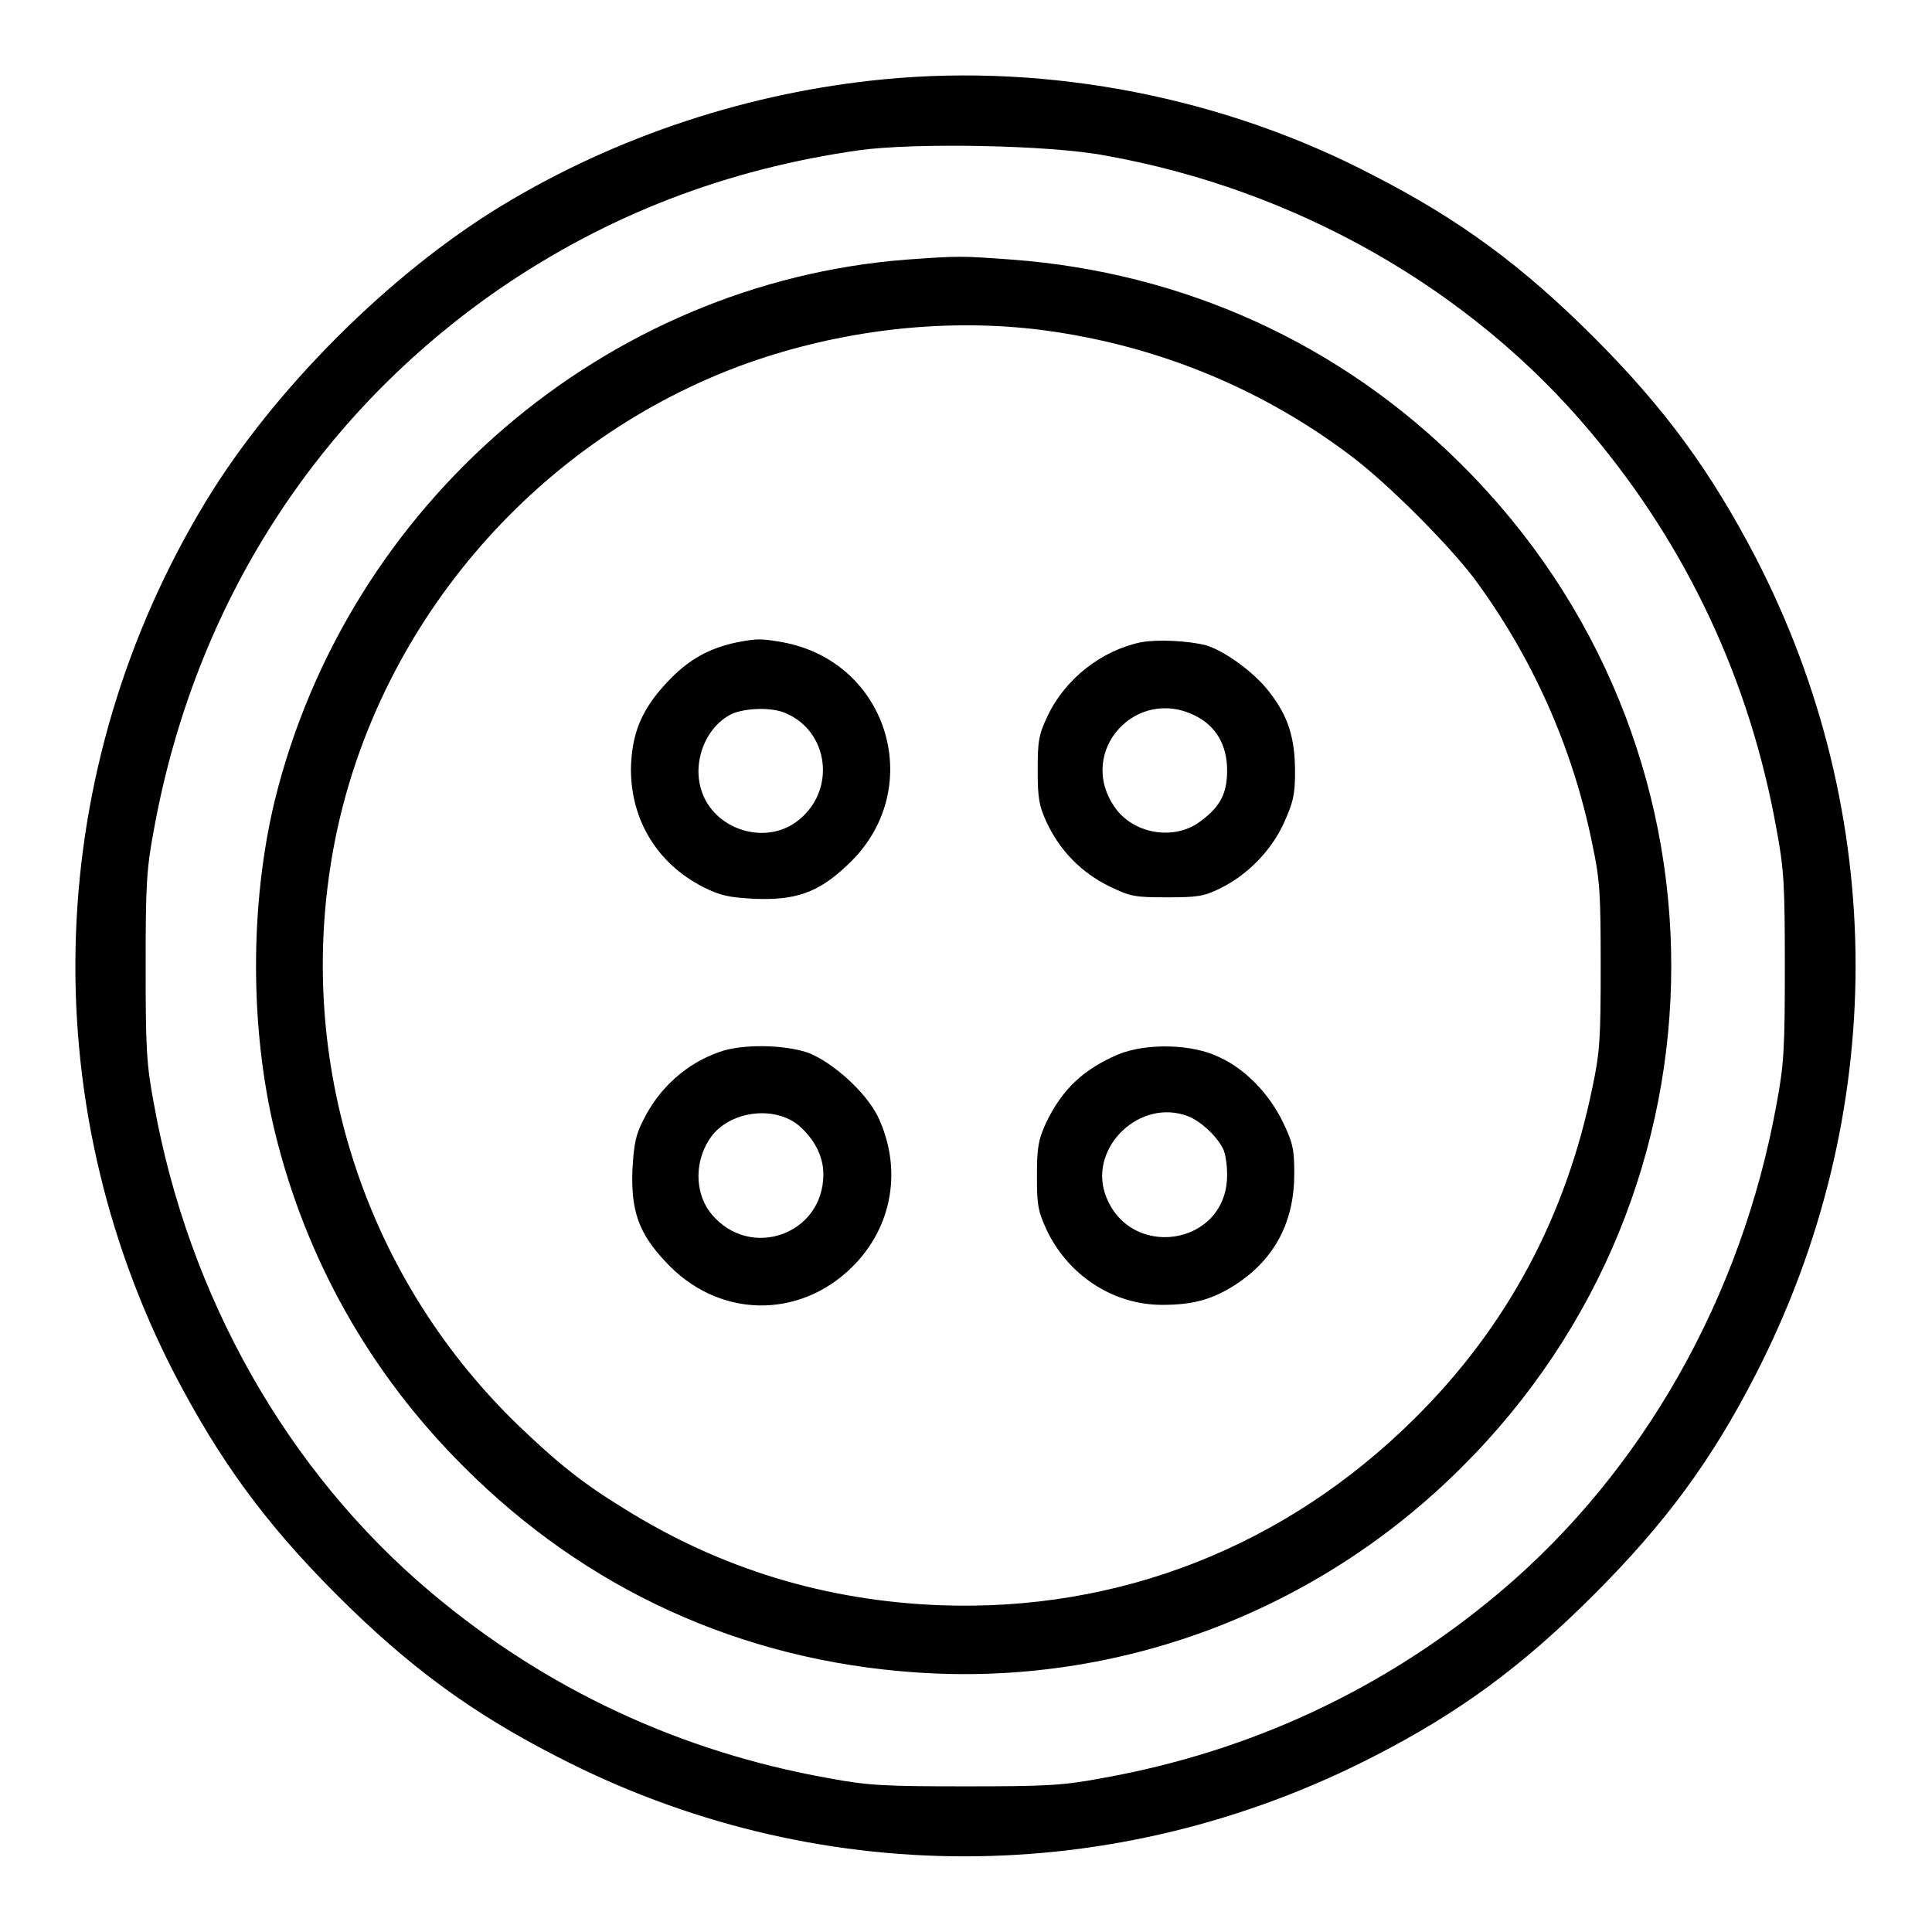 <?xml version="1.0" encoding="utf-8"?>
<!-- Svg Vector Icons : http://www.onlinewebfonts.com/icon -->
<!DOCTYPE svg PUBLIC "-//W3C//DTD SVG 1.1//EN" "http://www.w3.org/Graphics/SVG/1.1/DTD/svg11.dtd">
<svg version="1.1" xmlns="http://www.w3.org/2000/svg" xmlns:xlink="http://www.w3.org/1999/xlink" x="0px" y="0px" viewBox="0 0 256 256" enable-background="new 0 0 256 256" xml:space="preserve">
<g><g><g><path fill="#000000" d="M117.2,10.5C99.4,12.2,81.7,18,66.4,27.3c-14.8,9-30.1,24.3-39.1,39.1c-21.5,35.4-23.1,79.1-4.1,115.8c5.9,11.3,11.9,19.6,21.4,29.1c9.5,9.5,17.8,15.6,29.1,21.4c34.1,17.7,74,17.7,108.4,0c11.3-5.8,19.6-11.9,29.1-21.4c9.5-9.5,15.6-17.8,21.4-29.1c17.7-34.4,17.7-74.2,0-108.4c-5.9-11.3-11.9-19.6-21.4-29.1c-9.5-9.5-17.8-15.6-29.1-21.4C162.3,12.9,139.1,8.4,117.2,10.5z M146.4,20.6c25.3,4.5,48.5,17.7,64.4,36.7c12.8,15.2,21.1,33,24.6,52.6c1,5.3,1.1,7.5,1.1,18.2c0,10.7-0.1,12.9-1.1,18.2c-4.6,25.5-17.7,48.7-36.7,64.7c-15.2,12.8-33,21.1-52.6,24.6c-5.3,1-7.5,1.1-18.2,1.1c-10.7,0-12.9-0.1-18.2-1.1c-19.6-3.5-37.4-11.8-52.6-24.6c-19-16-32.1-39.1-36.7-64.7c-1-5.3-1.1-7.4-1.1-18.2c0-10.8,0.1-12.9,1.1-18.2C25.8,80.2,41.9,55,66.3,38.2c14.2-9.7,29.9-15.8,47.6-18.3C121.2,18.9,139,19.2,146.4,20.6z"/><path fill="#000000" d="M120.1,34.4c-39.9,3.1-74,32.3-83.7,71.7c-3.3,13.7-3.3,30.1,0,43.8c4.1,16.9,12.6,32,24.9,44.3c16.3,16.4,36.9,25.8,60,27.4c26.8,1.9,53.2-8,72.4-27.2c37-36.8,37-96,0-132.8c-16.1-16.1-36.9-25.5-59.6-27.2C127.2,33.9,127.2,33.9,120.1,34.4z M137,43.6c15.3,1.8,29.7,7.5,42,16.8c4.8,3.6,12.7,11.5,16.3,16.2C203,87,208.4,99,211,111.9c1,4.7,1.1,6.5,1.1,16.1c0,9.6-0.1,11.4-1.1,16.1c-3.5,17.1-11.3,31.7-23.5,43.8c-17.1,17-39.2,25.7-63,24.8c-15.1-0.6-29-4.8-41.8-12.8c-5.4-3.3-8.8-6-14.2-11.2c-20.8-20.2-29.8-49.5-24-77.9c5.9-28.6,26.9-52.8,54.6-62.7C111.3,43.8,124.5,42.2,137,43.6z"/><path fill="#000000" d="M97.7,85.1c-3.8,0.8-6.5,2.3-9.3,5.3c-3.4,3.6-4.7,6.8-4.8,11.5c0,6.8,3.5,12.5,9.5,15.6c2.4,1.2,3.4,1.4,6.9,1.6c5.4,0.2,8.4-0.8,12.2-4.4c10.7-9.8,5.7-27-8.5-29.6C100.8,84.6,100.4,84.6,97.7,85.1z M104.1,94.5c5.7,2.4,6.7,10.1,1.8,14.1c-4.3,3.6-11.4,1.4-13-4c-1.2-3.9,0.8-8.6,4.3-10.1C99.1,93.8,102.3,93.7,104.1,94.5z"/><path fill="#000000" d="M151.2,85.1c-5.3,1.1-10.1,4.9-12.4,9.8c-1.2,2.5-1.3,3.4-1.3,7.2c0,3.8,0.2,4.7,1.2,6.9c1.8,3.8,4.6,6.6,8.2,8.4c2.9,1.4,3.4,1.5,7.7,1.5c4,0,4.9-0.1,7.1-1.2c3.5-1.7,6.7-4.9,8.4-8.6c1.2-2.7,1.5-3.6,1.5-6.8c0-4.5-0.9-7.4-3.4-10.6c-1.9-2.5-5.8-5.4-8.4-6.2C157.4,84.9,153.4,84.7,151.2,85.1z M158.5,94.9c2.7,1.4,4.1,3.9,4.1,7.2c0,3-0.9,4.8-3.5,6.7c-3.5,2.7-9.1,1.7-11.5-2C142.7,99.5,150.6,90.8,158.5,94.9z"/><path fill="#000000" d="M95.3,139.4c-4.3,1.5-7.9,4.7-10,8.9c-1.1,2.1-1.3,3.3-1.5,6.7c-0.2,5.4,0.8,8.4,4.4,12.2c6.9,7.5,17.7,7.7,24.8,0.6c5.3-5.3,6.6-13,3.3-19.9c-1.6-3.2-5.9-7.1-9.2-8.4C103.9,138.4,98.3,138.3,95.3,139.4z M105.8,149.1c2.1,1.8,3.3,4.1,3.3,6.5c0,8-9.7,11.4-14.8,5.3c-2.4-2.9-2.3-7.4,0.1-10.5C97,147.2,102.6,146.5,105.8,149.1z"/><path fill="#000000" d="M148.2,139.7c-4.7,2-7.5,4.7-9.6,9.1c-1,2.2-1.2,3.2-1.2,6.9c0,3.9,0.1,4.7,1.3,7.3c2.8,5.9,8.7,9.9,15.3,9.9c4.1,0,6.7-0.7,9.9-2.8c5.1-3.4,7.6-8.3,7.6-14.6c0-3.2-0.2-4.1-1.5-6.8c-1.8-3.7-4.9-7-8.4-8.6C158,138.3,151.9,138.2,148.2,139.7z M157.4,147.9c1.6,0.6,3.7,2.5,4.6,4.2c0.4,0.7,0.6,2.3,0.6,3.6c0,9.5-13.2,11.4-16.2,2.4C144.4,151.9,151.1,145.5,157.4,147.9z"/></g></g></g>
</svg>